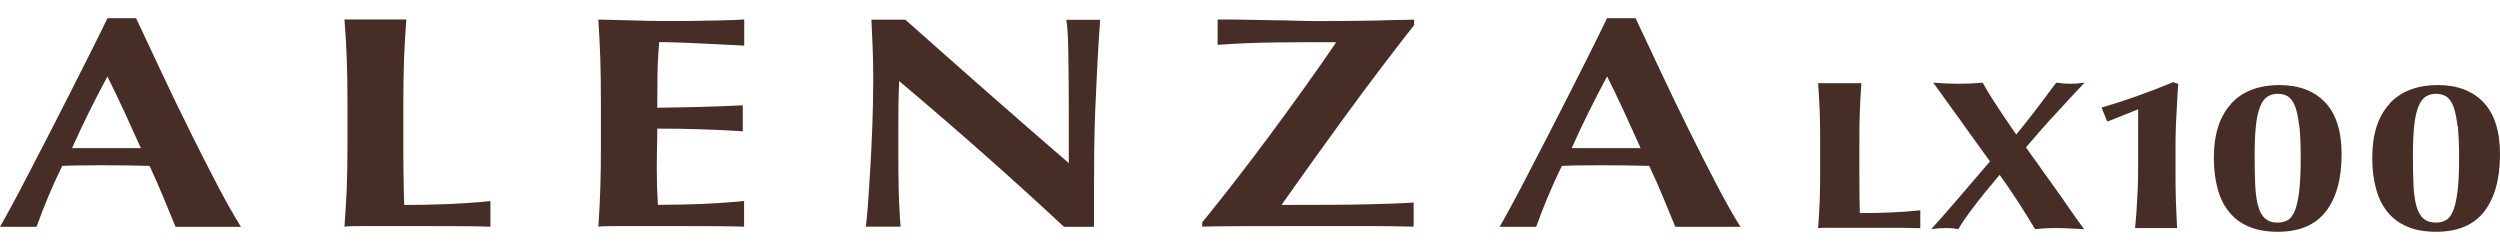 <svg width="140" height="14" viewBox="0 0 140 14" fill="none" xmlns="http://www.w3.org/2000/svg">
<path d="M27.457 12.694C27.079 12.681 26.606 12.674 26.052 12.667C25.498 12.667 24.735 12.66 23.762 12.66H20.418C20.101 12.66 19.864 12.66 19.702 12.667C19.54 12.667 19.405 12.681 19.29 12.694C19.344 11.998 19.385 11.282 19.418 10.559C19.445 9.837 19.459 9.006 19.459 8.067V5.77C19.459 4.838 19.445 4.007 19.418 3.277C19.391 2.555 19.351 1.825 19.29 1.089H22.756C22.701 1.818 22.654 2.548 22.627 3.277C22.6 4.007 22.587 4.831 22.587 5.77V8.067C22.587 8.709 22.587 9.33 22.6 9.925C22.607 10.519 22.62 11.039 22.634 11.478C23.438 11.478 24.242 11.458 25.039 11.431C25.843 11.397 26.653 11.343 27.464 11.262V12.701L27.457 12.694Z" fill="#462D25"/>
<path d="M6.019 4.276C5.654 4.952 5.31 5.621 4.985 6.276C4.661 6.931 4.344 7.607 4.033 8.296H7.89C7.579 7.607 7.275 6.938 6.971 6.276C6.667 5.621 6.35 4.952 6.012 4.276M9.829 12.7C9.606 12.146 9.37 11.585 9.133 11.011C8.897 10.437 8.64 9.863 8.376 9.289C7.924 9.275 7.478 9.268 7.025 9.262C6.573 9.262 6.127 9.255 5.674 9.255C5.31 9.255 4.945 9.255 4.58 9.262C4.215 9.262 3.85 9.275 3.486 9.289C3.202 9.863 2.945 10.437 2.702 11.011C2.466 11.585 2.243 12.146 2.047 12.7H0C0.169 12.41 0.392 12.004 0.676 11.484C0.952 10.971 1.263 10.383 1.601 9.728C1.939 9.079 2.304 8.377 2.689 7.627C3.074 6.877 3.459 6.12 3.85 5.357C4.236 4.594 4.621 3.837 4.992 3.094C5.364 2.351 5.708 1.662 6.019 1.02H7.62C8.072 1.98 8.552 3 9.066 4.094C9.579 5.188 10.092 6.256 10.619 7.309C11.139 8.363 11.646 9.363 12.139 10.302C12.632 11.248 13.085 12.045 13.49 12.7H9.842H9.829Z" fill="#462D25"/>
<path d="M41.676 12.694C41.298 12.681 40.832 12.674 40.271 12.667C39.717 12.667 38.954 12.66 37.981 12.66H34.637C34.32 12.66 34.083 12.66 33.921 12.667C33.759 12.667 33.624 12.681 33.509 12.694C33.556 11.998 33.597 11.282 33.617 10.559C33.644 9.83 33.651 9.006 33.651 8.067V5.77C33.651 4.838 33.637 4.007 33.617 3.277C33.59 2.555 33.556 1.825 33.509 1.095C34.144 1.109 34.766 1.122 35.387 1.143C36.008 1.163 36.63 1.176 37.265 1.176C38.305 1.176 39.231 1.17 40.041 1.149C40.852 1.136 41.392 1.116 41.676 1.089V2.555C41.271 2.534 40.825 2.507 40.339 2.487C39.852 2.467 39.379 2.44 38.927 2.419C38.467 2.399 38.055 2.379 37.691 2.372C37.326 2.359 37.062 2.359 36.914 2.359C36.86 2.98 36.826 3.588 36.819 4.196C36.812 4.804 36.806 5.419 36.806 6.033C37.718 6.02 38.548 6.006 39.285 5.986C40.021 5.966 40.791 5.932 41.595 5.898V7.351C39.994 7.249 38.393 7.202 36.806 7.202C36.806 7.56 36.806 7.925 36.792 8.283C36.785 8.641 36.779 8.999 36.779 9.364C36.779 10.093 36.799 10.796 36.839 11.472C37.643 11.472 38.44 11.451 39.244 11.424C40.048 11.39 40.852 11.336 41.669 11.255V12.687L41.676 12.694Z" fill="#462D25"/>
<path d="M59.575 12.694C56.677 9.992 53.603 7.277 50.354 4.541C50.34 4.865 50.327 5.196 50.32 5.52C50.313 5.845 50.307 6.176 50.307 6.513V8.472C50.307 9.148 50.307 9.722 50.32 10.195C50.32 10.668 50.34 11.066 50.354 11.391C50.367 11.715 50.381 11.985 50.395 12.194C50.408 12.404 50.422 12.573 50.435 12.694H48.476C48.503 12.607 48.537 12.282 48.584 11.728C48.625 11.181 48.672 10.506 48.719 9.715C48.767 8.925 48.814 8.06 48.848 7.135C48.881 6.209 48.902 5.318 48.902 4.46C48.902 3.683 48.888 3.028 48.861 2.501C48.834 1.974 48.814 1.508 48.8 1.102H50.699C52.232 2.467 53.745 3.804 55.245 5.122C56.745 6.439 58.278 7.777 59.852 9.134V6.034C59.852 5.48 59.852 4.939 59.845 4.406C59.838 3.872 59.832 3.379 59.825 2.926C59.818 2.474 59.805 2.089 59.784 1.764C59.764 1.44 59.737 1.217 59.71 1.109H61.608C61.534 2.136 61.48 3.055 61.439 3.885C61.399 4.716 61.365 5.493 61.331 6.223C61.304 6.952 61.284 7.675 61.277 8.391C61.27 9.107 61.264 9.871 61.264 10.675V12.701H59.575V12.694Z" fill="#462D25"/>
<path d="M79.178 12.692C78.293 12.672 77.435 12.658 76.618 12.658H73.909C72.206 12.658 70.788 12.658 69.646 12.665C68.504 12.665 67.734 12.679 67.322 12.692V12.456C67.842 11.814 68.423 11.091 69.052 10.28C69.687 9.47 70.328 8.619 70.99 7.734C71.652 6.842 72.308 5.944 72.963 5.032C73.618 4.12 74.233 3.241 74.807 2.397L74.787 2.363C73.692 2.363 72.578 2.363 71.457 2.377C70.328 2.39 69.241 2.431 68.187 2.512V1.093C68.835 1.093 69.41 1.093 69.903 1.107C70.403 1.12 70.876 1.127 71.315 1.134C71.76 1.134 72.193 1.147 72.625 1.161C73.051 1.174 73.517 1.181 74.003 1.181C74.436 1.181 74.841 1.181 75.219 1.174C75.591 1.174 75.976 1.161 76.368 1.161C76.759 1.161 77.185 1.147 77.631 1.134C78.083 1.12 78.603 1.114 79.191 1.1V1.404C77.867 3.093 76.604 4.761 75.395 6.416C74.186 8.071 72.983 9.747 71.787 11.442V11.476C72.882 11.476 73.814 11.476 74.571 11.469C75.327 11.469 75.989 11.456 76.55 11.442C77.111 11.429 77.597 11.415 77.996 11.402C78.394 11.382 78.786 11.368 79.164 11.341V12.692H79.178Z" fill="#462D25"/>
<path d="M89.999 4.276C89.634 4.952 89.29 5.621 88.965 6.276C88.641 6.931 88.324 7.607 88.013 8.296H91.877C91.566 7.607 91.262 6.938 90.958 6.276C90.654 5.621 90.337 4.952 89.999 4.276ZM93.816 12.7C93.593 12.146 93.356 11.585 93.12 11.011C92.883 10.437 92.627 9.863 92.356 9.289C91.911 9.275 91.458 9.268 91.005 9.262C90.553 9.262 90.107 9.255 89.654 9.255C89.29 9.255 88.925 9.255 88.56 9.262C88.195 9.262 87.831 9.275 87.466 9.289C87.182 9.863 86.925 10.437 86.682 11.011C86.446 11.585 86.223 12.146 86.027 12.7H83.98C84.149 12.41 84.372 12.004 84.656 11.484C84.939 10.971 85.243 10.383 85.581 9.728C85.919 9.079 86.284 8.377 86.669 7.627C87.054 6.877 87.439 6.12 87.831 5.357C88.216 4.594 88.594 3.837 88.972 3.094C89.344 2.351 89.688 1.662 89.992 1.02H91.593C92.046 1.98 92.525 3 93.039 4.094C93.552 5.188 94.072 6.256 94.593 7.309C95.113 8.363 95.619 9.363 96.112 10.302C96.606 11.248 97.051 12.045 97.463 12.7H93.816Z" fill="#462D25"/>
<path d="M107.529 12.778C107.265 12.771 106.934 12.764 106.549 12.758C106.158 12.758 105.624 12.758 104.948 12.758H102.604C102.381 12.758 102.213 12.758 102.104 12.758C101.99 12.758 101.895 12.764 101.814 12.778C101.854 12.291 101.882 11.791 101.902 11.285C101.922 10.778 101.929 10.197 101.929 9.542V7.934C101.929 7.279 101.922 6.698 101.902 6.191C101.882 5.685 101.854 5.171 101.814 4.658H104.239C104.199 5.171 104.172 5.678 104.151 6.191C104.131 6.698 104.124 7.279 104.124 7.934V9.542C104.124 9.995 104.124 10.427 104.131 10.846C104.131 11.265 104.145 11.623 104.151 11.933C104.712 11.933 105.273 11.92 105.833 11.9C106.394 11.879 106.961 11.839 107.536 11.778V12.785L107.529 12.778Z" fill="#462D25"/>
<path d="M137.616 7.035C137.562 6.569 137.487 6.211 137.386 5.948C137.278 5.684 137.15 5.502 136.987 5.4C136.825 5.299 136.636 5.252 136.42 5.252C136.204 5.252 136.008 5.306 135.846 5.407C135.684 5.508 135.542 5.698 135.434 5.961C135.326 6.225 135.245 6.576 135.197 7.022C135.15 7.467 135.123 8.028 135.123 8.717C135.123 9.406 135.136 9.94 135.157 10.413C135.184 10.886 135.238 11.277 135.332 11.581C135.42 11.885 135.555 12.108 135.724 12.25C135.893 12.392 136.116 12.466 136.4 12.466C136.623 12.466 136.812 12.419 136.981 12.325C137.143 12.23 137.278 12.048 137.386 11.777C137.494 11.507 137.568 11.142 137.629 10.669C137.683 10.197 137.71 9.589 137.71 8.839C137.71 8.089 137.683 7.501 137.636 7.042M133.799 5.819C134.441 5.117 135.346 4.765 136.528 4.765C137.616 4.765 138.467 5.09 139.082 5.738C139.696 6.387 140 7.359 140 8.65C140 10.021 139.703 11.088 139.115 11.845C138.528 12.601 137.629 12.98 136.42 12.98C135.798 12.98 135.265 12.885 134.819 12.696C134.366 12.507 133.995 12.237 133.704 11.872C133.407 11.514 133.191 11.075 133.056 10.561C132.914 10.048 132.846 9.467 132.846 8.832C132.846 7.528 133.164 6.529 133.806 5.826" fill="#462D25"/>
<path d="M128.752 7.035C128.698 6.569 128.624 6.211 128.522 5.948C128.414 5.684 128.286 5.502 128.124 5.4C127.962 5.299 127.773 5.252 127.556 5.252C127.34 5.252 127.144 5.306 126.982 5.407C126.82 5.508 126.678 5.698 126.57 5.961C126.462 6.225 126.381 6.576 126.334 7.022C126.28 7.467 126.259 8.028 126.259 8.717C126.259 9.406 126.273 9.94 126.293 10.413C126.32 10.886 126.374 11.277 126.469 11.581C126.557 11.885 126.692 12.108 126.861 12.25C127.029 12.392 127.252 12.466 127.536 12.466C127.759 12.466 127.948 12.419 128.117 12.325C128.279 12.23 128.414 12.048 128.522 11.777C128.624 11.507 128.705 11.142 128.759 10.669C128.813 10.197 128.84 9.589 128.84 8.839C128.84 8.089 128.813 7.501 128.766 7.042M124.929 5.819C125.57 5.117 126.476 4.765 127.658 4.765C128.745 4.765 129.596 5.09 130.211 5.738C130.826 6.387 131.13 7.359 131.13 8.65C131.13 10.021 130.833 11.088 130.245 11.845C129.657 12.601 128.759 12.98 127.55 12.98C126.928 12.98 126.394 12.885 125.949 12.696C125.496 12.507 125.124 12.237 124.834 11.872C124.537 11.514 124.321 11.075 124.185 10.561C124.044 10.048 123.976 9.467 123.976 8.832C123.976 7.528 124.294 6.529 124.935 5.826" fill="#462D25"/>
<path d="M121.829 8.278C121.829 7.974 121.829 7.663 121.842 7.346C121.849 7.028 121.863 6.711 121.883 6.4C121.897 6.089 121.91 5.785 121.93 5.495C121.944 5.204 121.964 4.941 121.984 4.698L121.701 4.603C120.924 4.921 120.181 5.204 119.485 5.448C118.911 5.65 118.316 5.839 117.688 6.022C117.783 6.258 117.918 6.583 118.005 6.805C118.147 6.758 118.296 6.697 118.465 6.63C118.634 6.562 118.803 6.495 118.965 6.427C119.127 6.36 119.282 6.299 119.424 6.245C119.566 6.191 119.667 6.15 119.735 6.123V9.501C119.735 9.839 119.728 10.17 119.715 10.494C119.701 10.818 119.688 11.129 119.667 11.419C119.654 11.71 119.633 11.98 119.613 12.216C119.593 12.46 119.579 12.642 119.566 12.77H121.917C121.89 12.189 121.863 11.669 121.849 11.223C121.836 10.778 121.829 10.338 121.829 9.92V8.278Z" fill="#462D25"/>
<path d="M109.891 6.886C108.749 5.298 108.675 5.204 108.263 4.63C108.911 4.677 109.215 4.69 109.681 4.69C110.147 4.69 110.478 4.677 111.032 4.63C111.296 5.136 111.937 6.143 112.91 7.534C113.68 6.589 114.113 6.021 114.984 4.846L115.153 4.63C115.524 4.677 115.693 4.69 115.936 4.69C116.18 4.69 116.369 4.677 116.734 4.63L116.578 4.799L115.916 5.501C114.748 6.764 114.579 6.94 113.457 8.25C113.64 8.527 113.842 8.804 114.045 9.075C114.261 9.392 114.538 9.777 115.045 10.48C115.396 10.966 115.599 11.257 115.876 11.669C116.335 12.324 116.443 12.466 116.707 12.831C115.72 12.783 115.477 12.77 115.106 12.77C114.673 12.77 114.457 12.783 113.964 12.831C113.424 11.912 112.593 10.628 111.978 9.791C110.775 11.209 109.978 12.277 109.668 12.831C109.404 12.783 109.269 12.77 108.992 12.77C108.681 12.77 108.499 12.783 108.148 12.831C108.904 12.006 109.945 10.784 111.437 9.041L111.255 8.784L110.64 7.933L109.884 6.879L109.891 6.886Z" fill="#462D25"/>
</svg>
